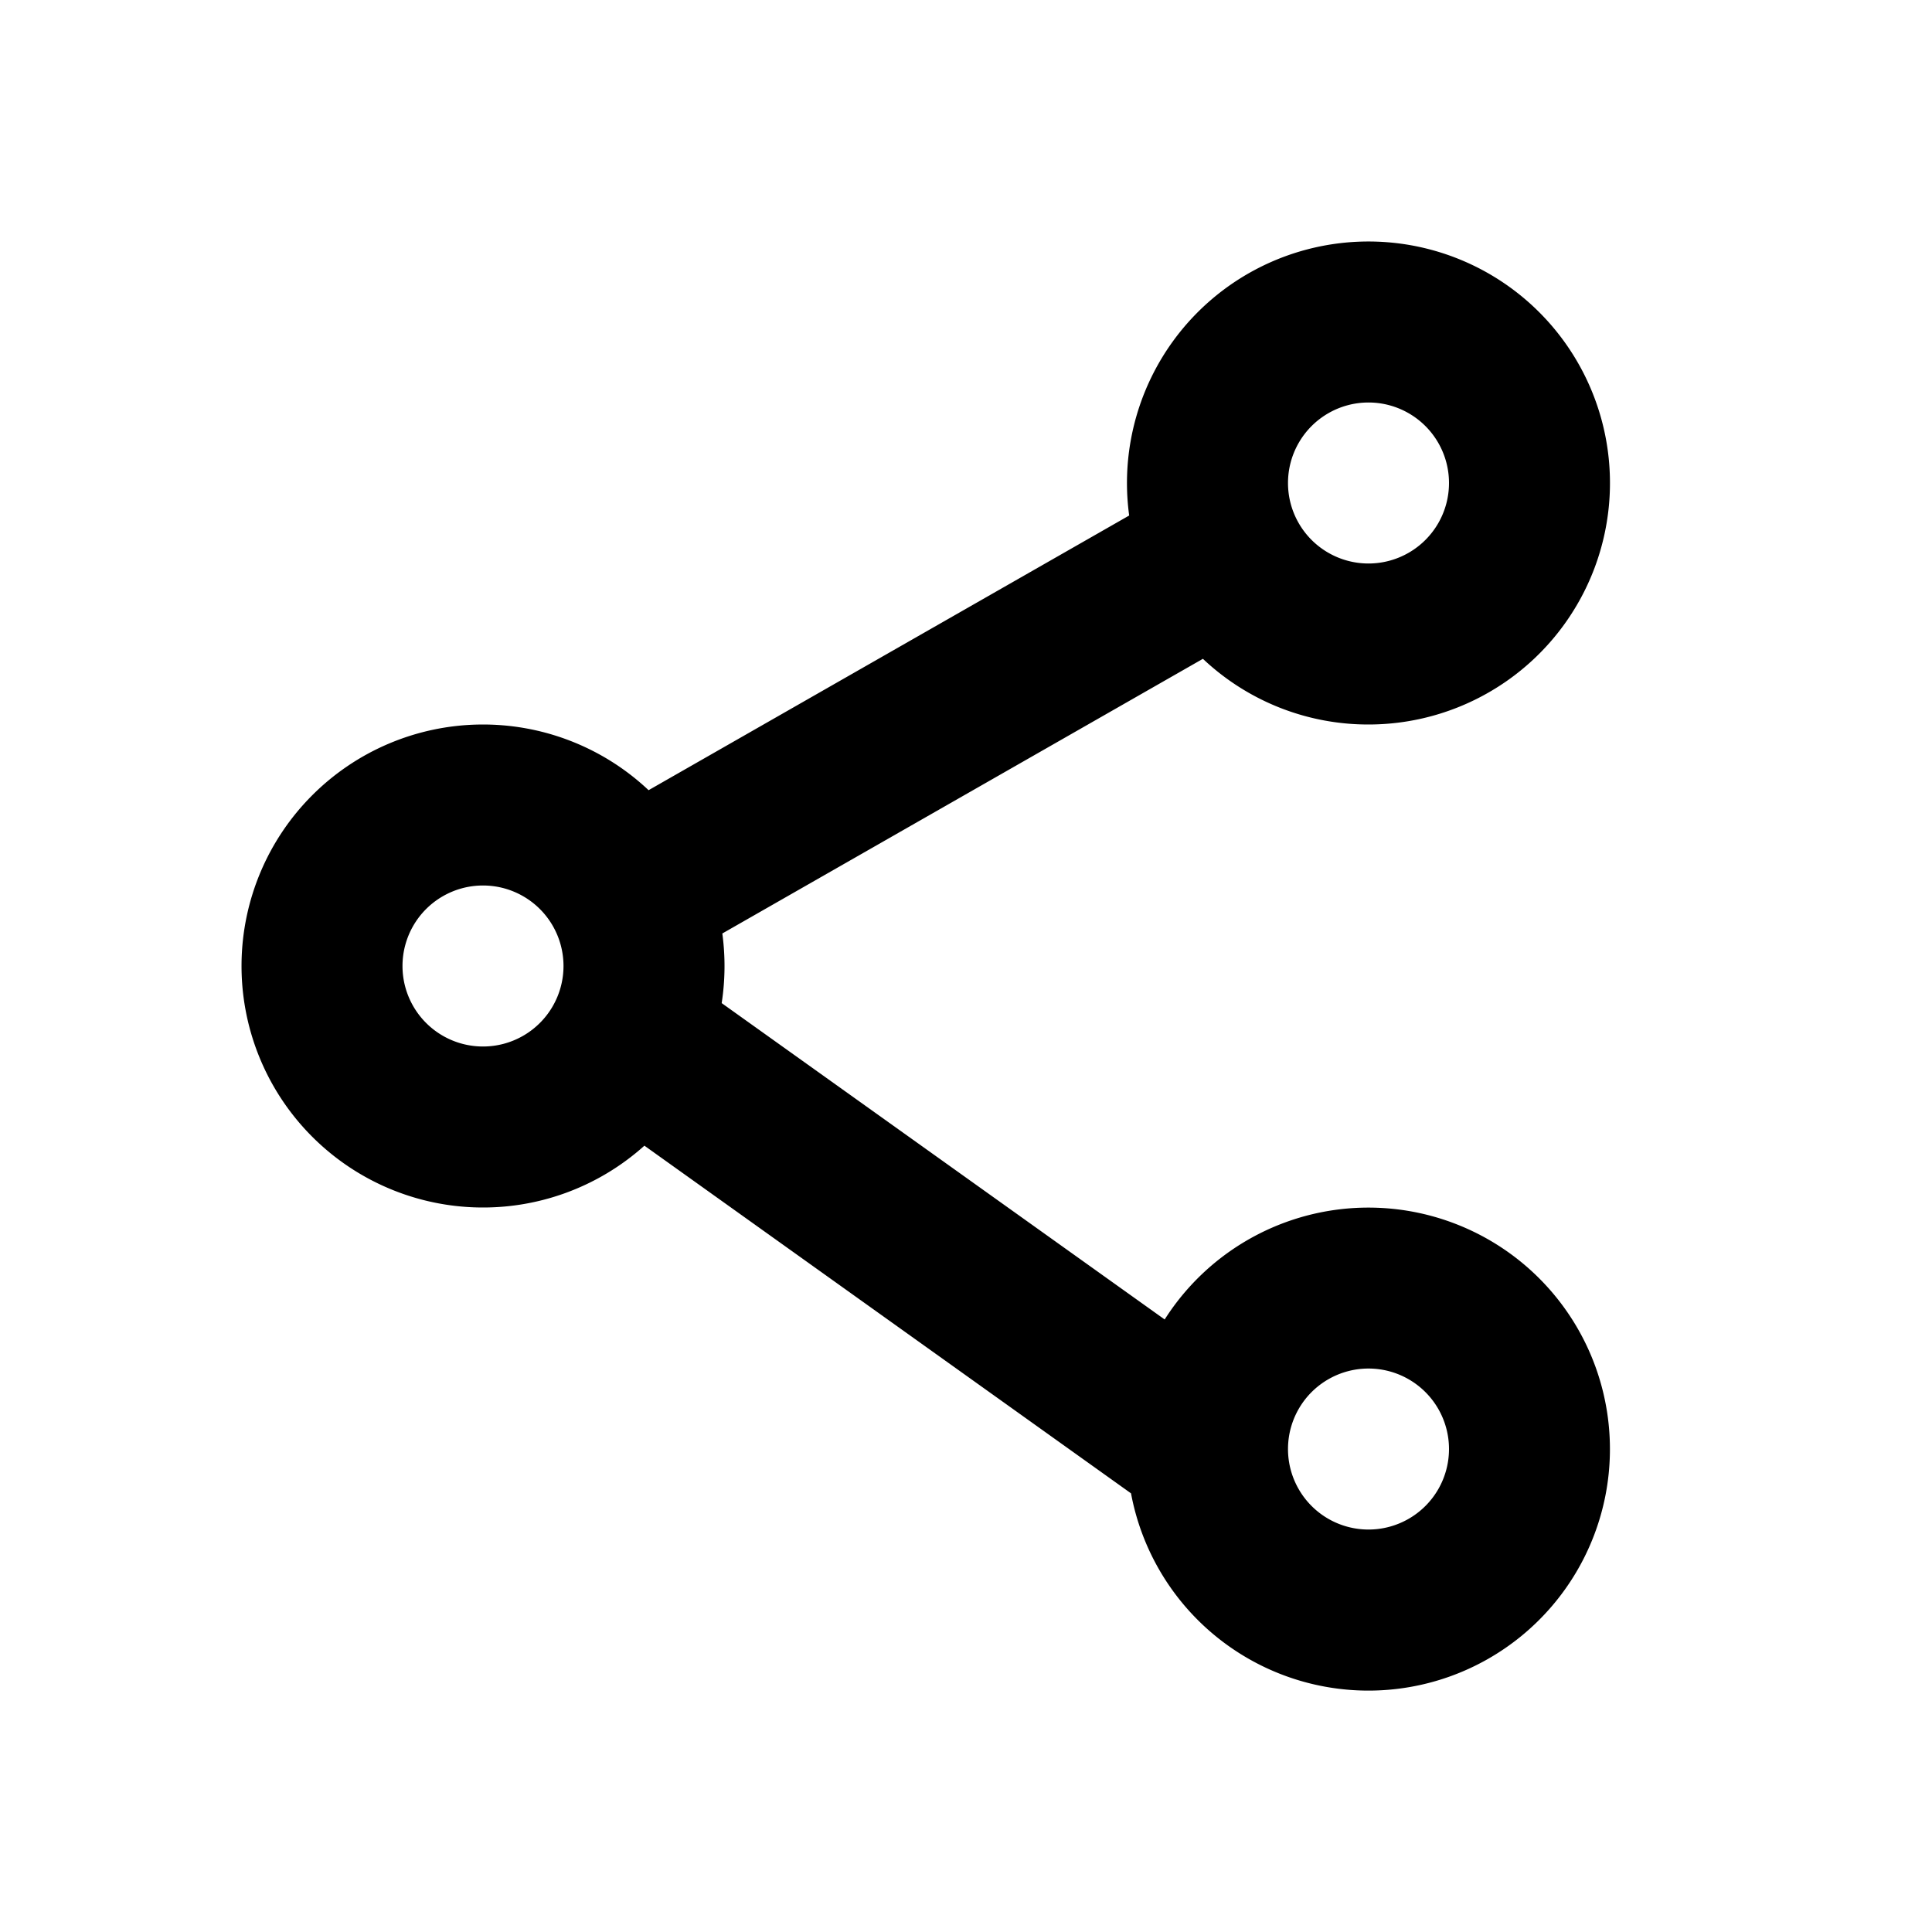 <svg width="24" height="24" fill="none" xmlns="http://www.w3.org/2000/svg"><path fill-rule="evenodd" clip-rule="evenodd" d="M17 9a3 3 0 10-2.973-2.596l-5.97 3.412a3 3 0 10-.052 4.416l6.045 4.319a3 3 0 10.418-2.16l-5.503-3.93a3.024 3.024 0 00.008-.865l5.97-3.412A2.99 2.99 0 0017 9zm-1 9.009v-.017a1 1 0 110 .017zM17 7a1 1 0 100-2 1 1 0 000 2zM7 12a1 1 0 11-2 0 1 1 0 012 0z" fill="#000"/></svg>